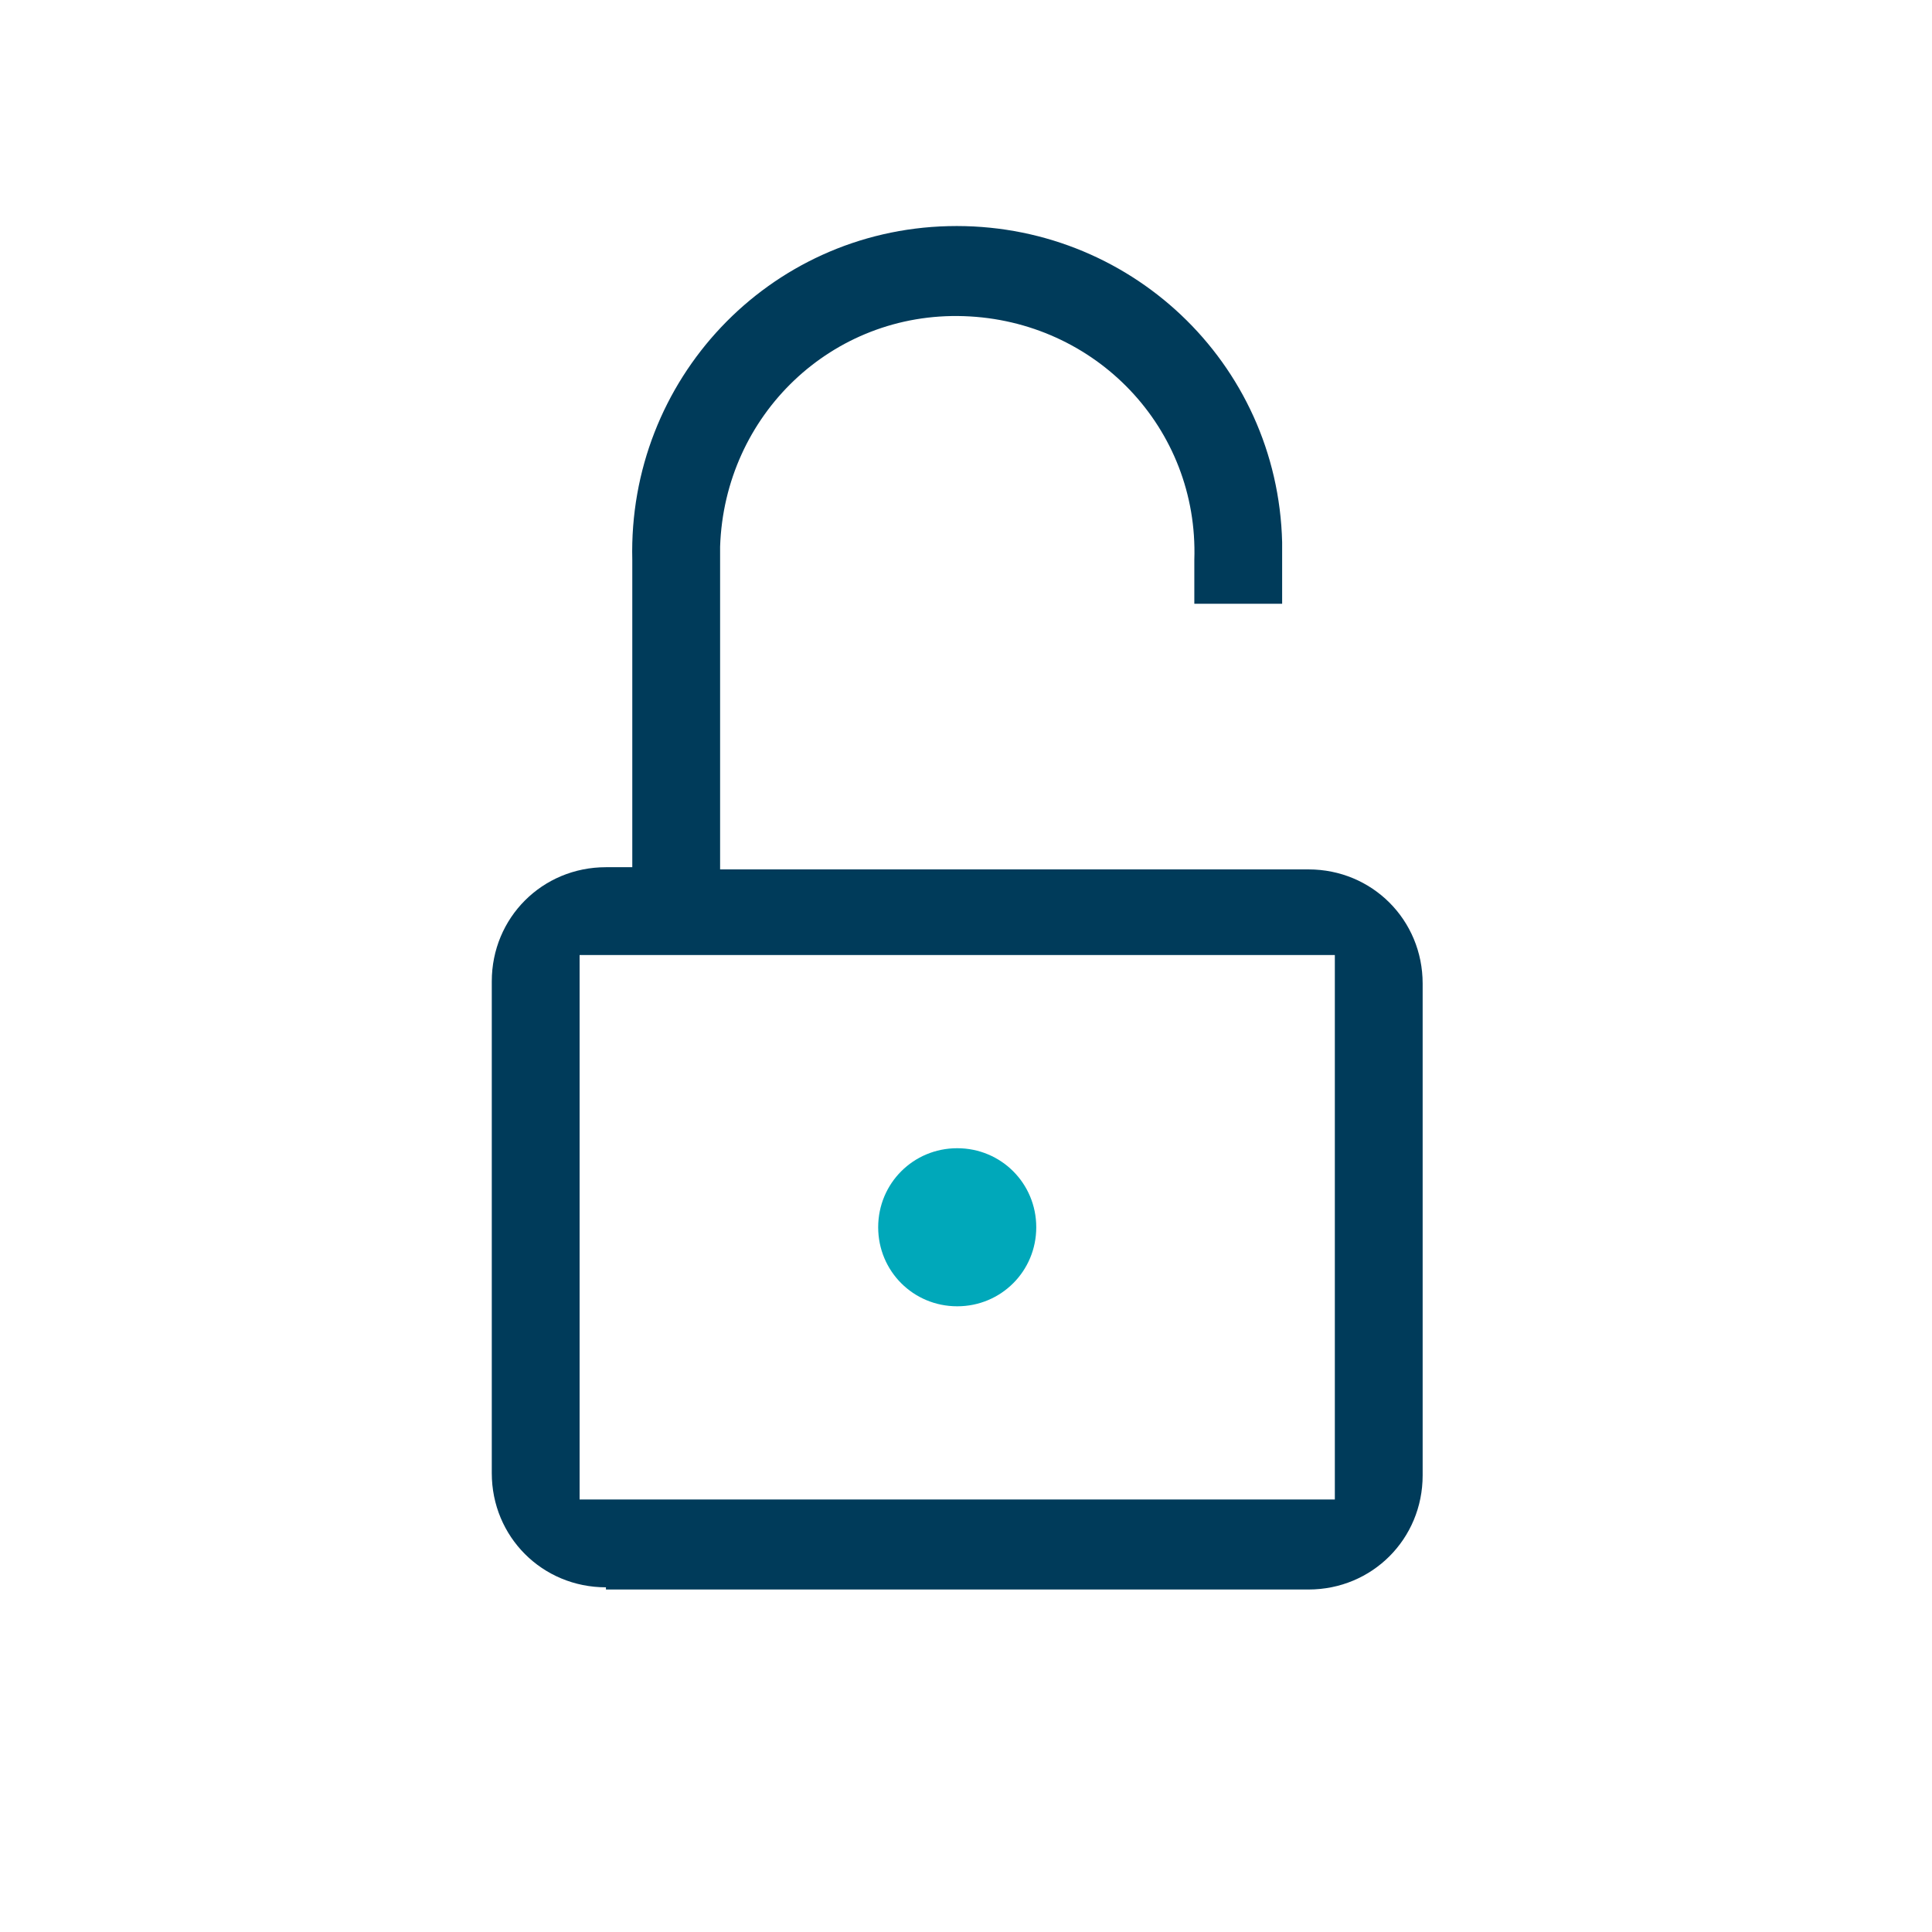 <?xml version="1.0" encoding="UTF-8"?>
<svg id="Layer_1" data-name="Layer 1" xmlns="http://www.w3.org/2000/svg" version="1.1" viewBox="0 0 88 88">
  <defs>
    <style>
      .cls-1 {
        fill: #003b5a;
      }

      .cls-1, .cls-2, .cls-3 {
        stroke-width: 0px;
      }

      .cls-2 {
        fill: none;
      }

      .cls-3 {
        fill: #00a8ba;
      }
    </style>
  </defs>
  <g id="Layer_2" data-name="Layer 2">
    <g id="Layer_1-2" data-name="Layer 1-2">
      <rect class="cls-2" y="0" width="88" height="88"/>
      <path class="cls-1" d="M27.6,72.3c-2.9,0-5.2-2.3-5.2-5.2v-22.4c0-2.9,2.3-5.2,5.2-5.2h1.2v-14c-.2-8.2,6.2-15,14.4-15.2,8.2-.2,15,6.2,15.2,14.4,0,.3,0,.5,0,.8v2h-4v-2c.2-6-4.5-10.9-10.5-11.1-6-.2-10.9,4.5-11.1,10.5,0,.2,0,.4,0,.7v14h26.8c2.9,0,5.2,2.3,5.2,5.2v22.4c0,2.9-2.3,5.2-5.2,5.2H27.6ZM26.4,68.3h34.4v-24.8H26.4v24.8Z"/>
      <path class="cls-3" d="M43.6,59.5c-2,0-3.6-1.6-3.6-3.6s1.6-3.6,3.6-3.6,3.6,1.6,3.6,3.6h0c0,2-1.6,3.6-3.6,3.6Z"/>
    </g>
  </g>
</svg>